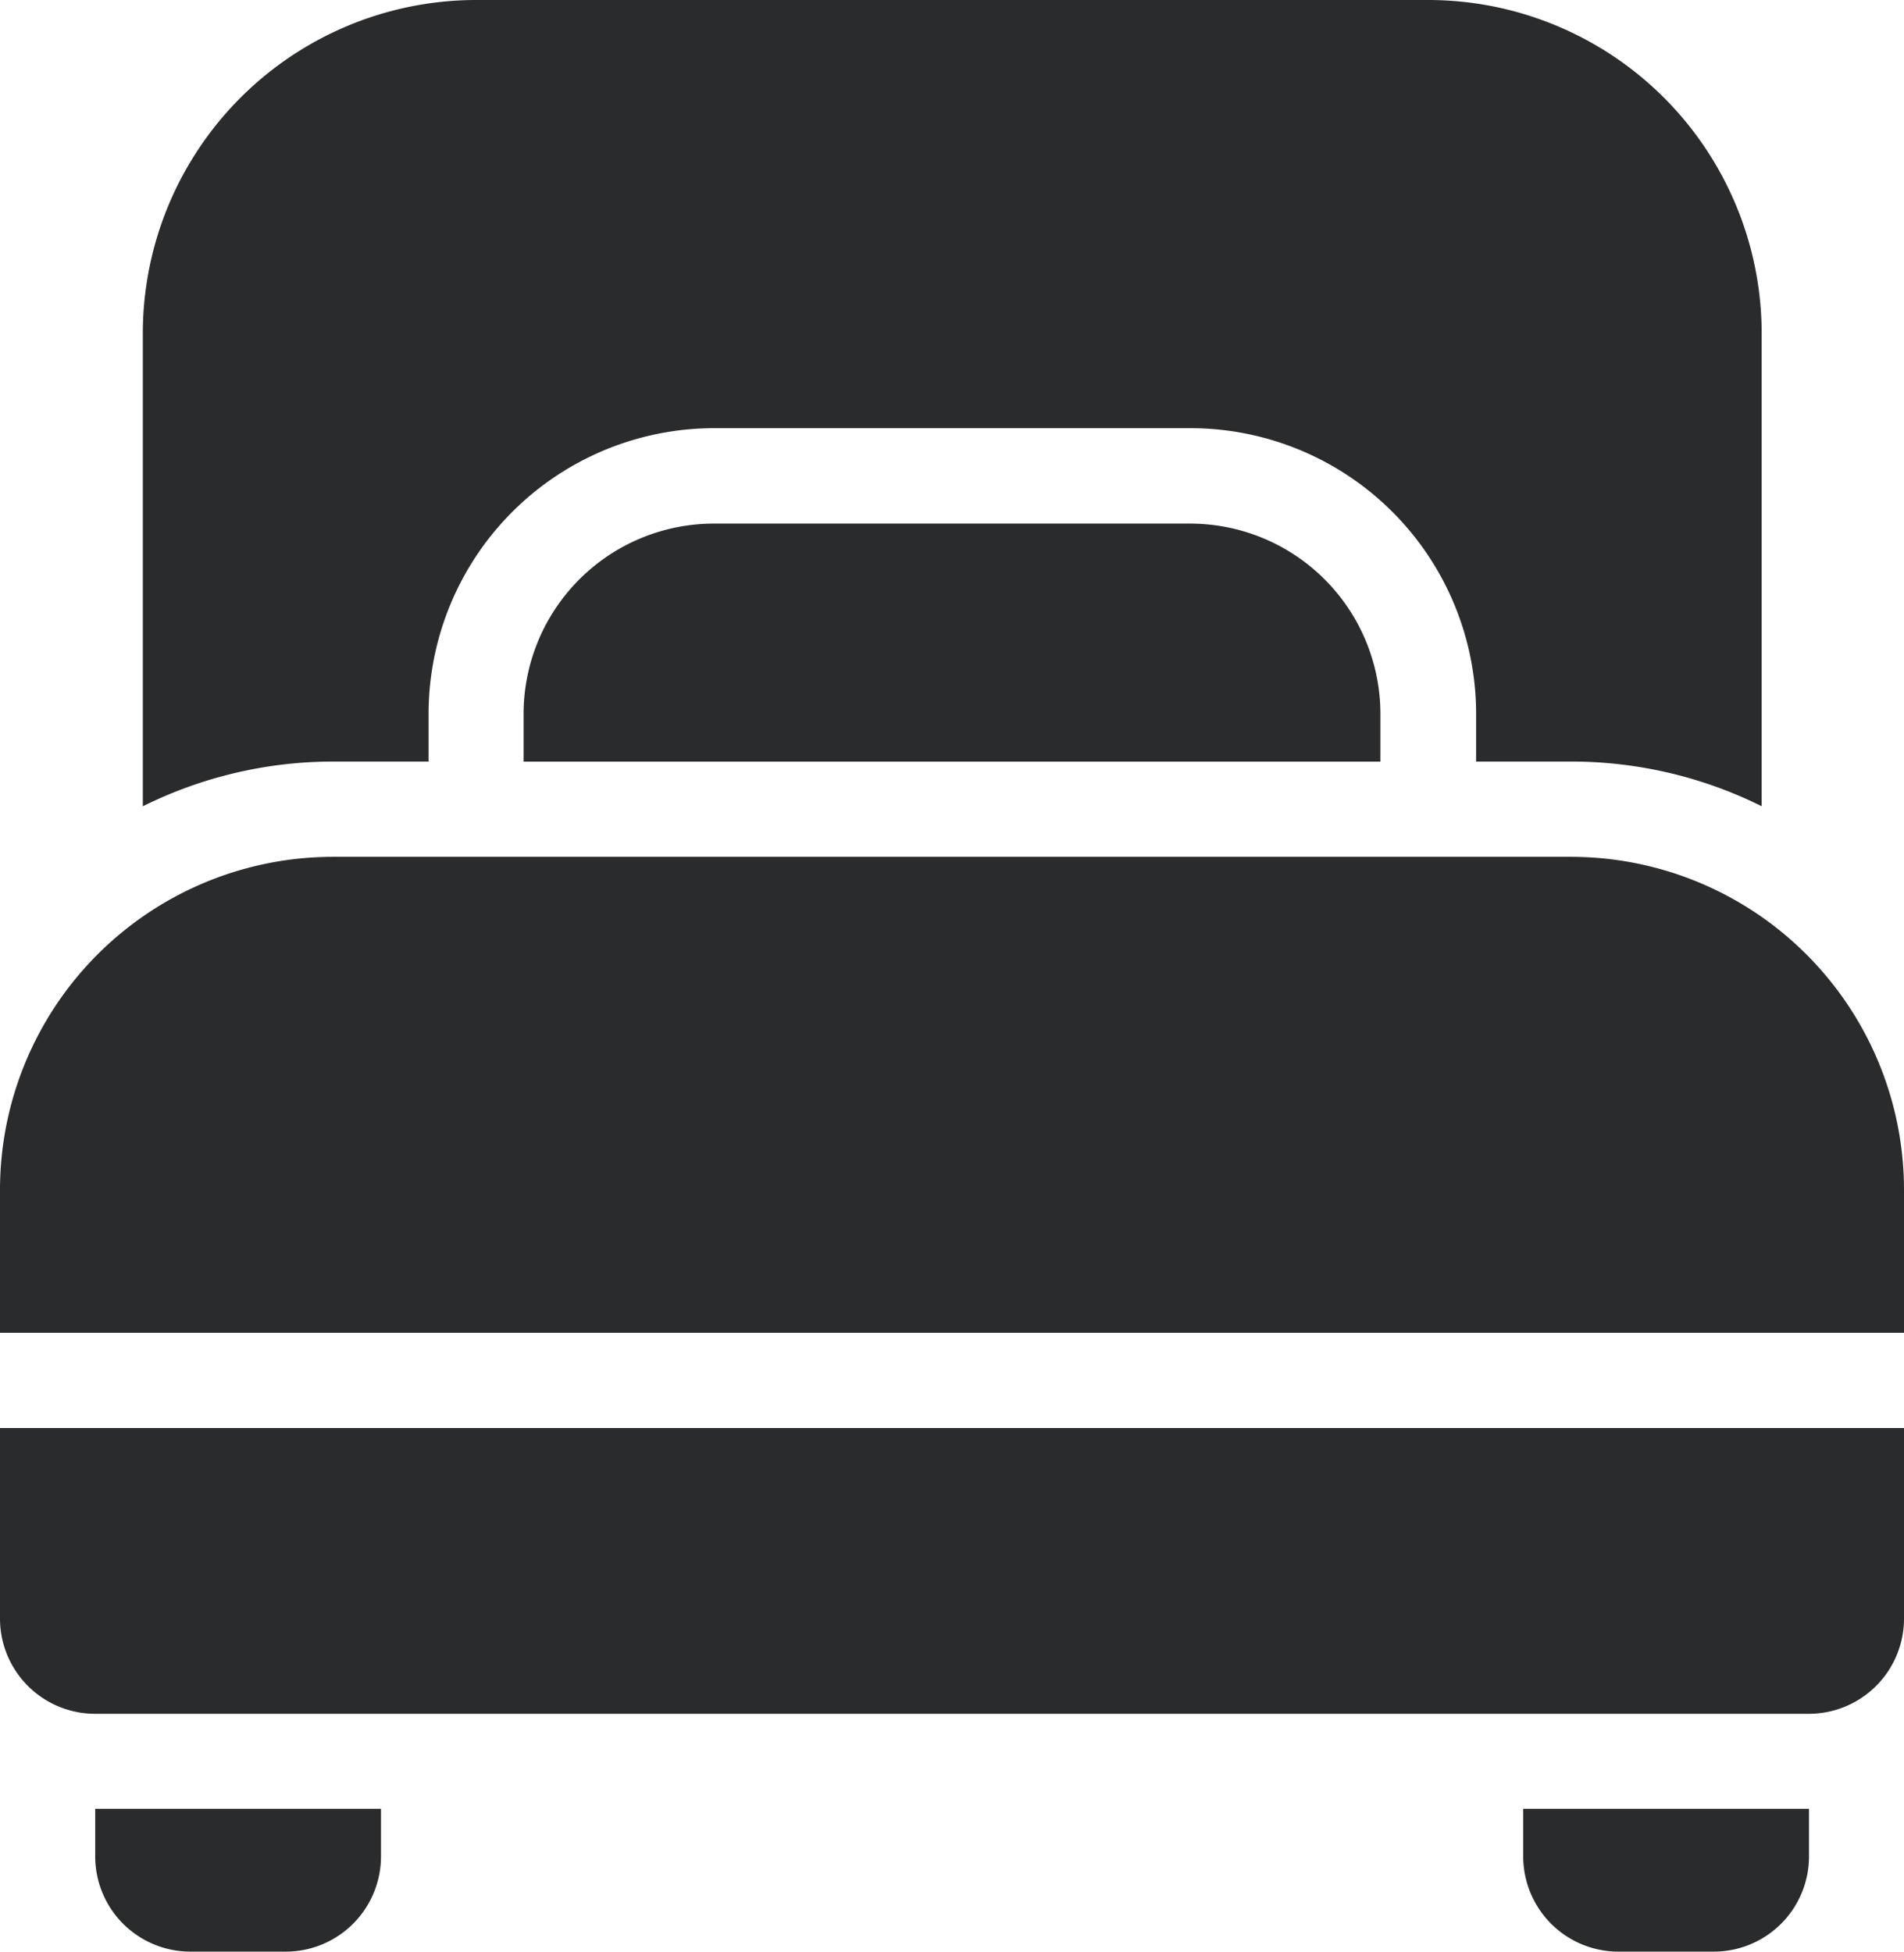 <svg xmlns="http://www.w3.org/2000/svg" width="27.317" height="28" viewBox="0 0 27.317 28"><g id="Single_Bed" data-name="Single Bed" transform="translate(-4 -4)"><path id="Tracciato_1658" data-name="Tracciato 1658" d="M40.1,42H36v.683a1.366,1.366,0,0,0,1.366,1.366h1.366A1.366,1.366,0,0,0,40.1,42.683Z" transform="translate(-10.146 -12.049)" fill="#2a2b2c"></path><path id="Tracciato_1659" data-name="Tracciato 1659" d="M10.1,42H6v.683a1.366,1.366,0,0,0,1.366,1.366H8.732A1.366,1.366,0,0,0,10.1,42.683Z" transform="translate(-0.634 -12.049)" fill="#2a2b2c"></path><path id="Tracciato_1660" data-name="Tracciato 1660" d="M27.293,17.732v.683H15v-.683A2.732,2.732,0,0,1,17.732,15h6.829A2.732,2.732,0,0,1,27.293,17.732Z" transform="translate(-3.488 -3.488)" fill="#2a2b2c"></path><path id="Tracciato_1661" data-name="Tracciato 1661" d="M25.439,4H11.78A4.786,4.786,0,0,0,7,8.78v6.788a6.138,6.138,0,0,1,2.732-.642H11.1v-.683a4.1,4.1,0,0,1,4.1-4.1h6.829a4.1,4.1,0,0,1,4.1,4.1v.683h1.366a6.137,6.137,0,0,1,2.731.641V8.78A4.786,4.786,0,0,0,25.439,4Z" transform="translate(-0.951)" fill="#2a2b2c"></path><path id="Tracciato_1662" data-name="Tracciato 1662" d="M4,34v2.732A1.366,1.366,0,0,0,5.366,38.1H29.951a1.366,1.366,0,0,0,1.366-1.366V34Z" transform="translate(0 -9.512)" fill="#2a2b2c"></path><path id="Tracciato_1663" data-name="Tracciato 1663" d="M31.317,28.829V26.78A4.78,4.78,0,0,0,26.537,22H8.78A4.78,4.78,0,0,0,4,26.78v2.049Z" transform="translate(0 -5.707)" fill="#2a2b2c"></path></g></svg>